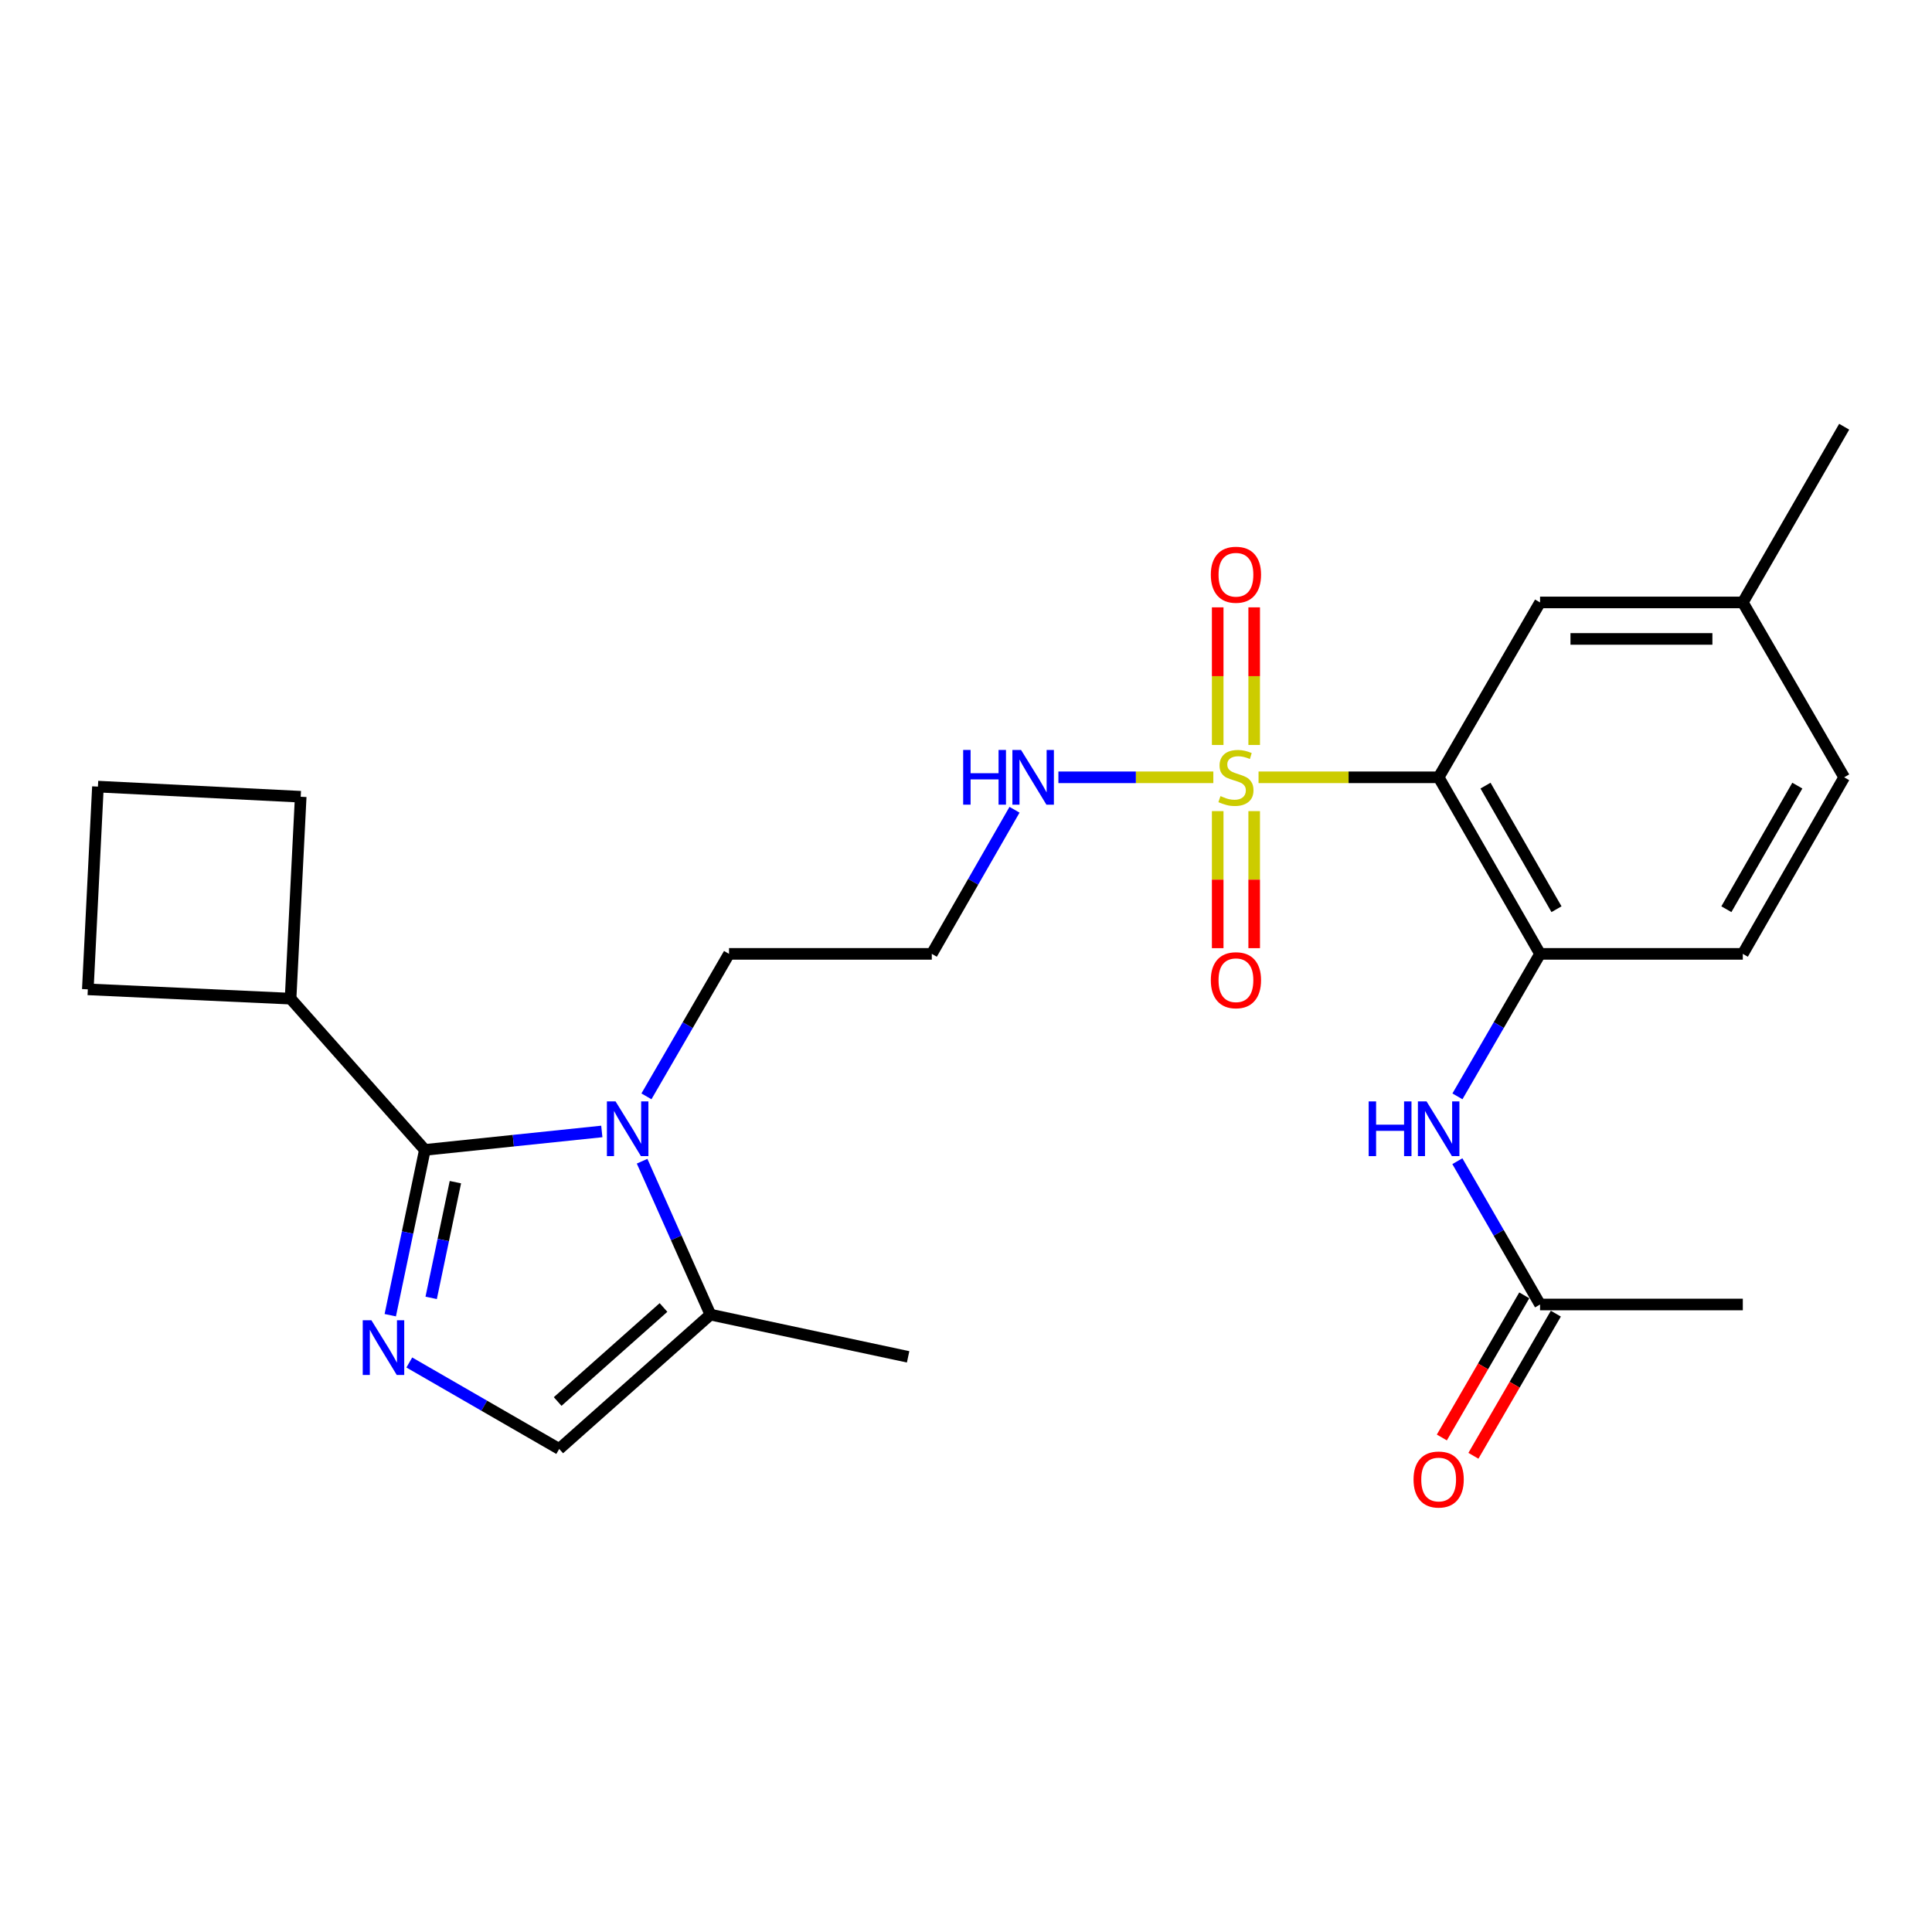 <?xml version='1.0' encoding='iso-8859-1'?>
<svg version='1.1' baseProfile='full'
              xmlns='http://www.w3.org/2000/svg'
                      xmlns:rdkit='http://www.rdkit.org/xml'
                      xmlns:xlink='http://www.w3.org/1999/xlink'
                  xml:space='preserve'
width='1000px' height='1000px' viewBox='0 0 1000 1000'>
<!-- END OF HEADER -->
<rect style='opacity:1.0;fill:#FFFFFF;stroke:none' width='1000' height='1000' x='0' y='0'> </rect>
<path class='bond-1' d='M 651.424,402.334 L 698.034,402.334' style='fill:none;fill-rule:evenodd;stroke:#CCCC00;stroke-width:6px;stroke-linecap:butt;stroke-linejoin:miter;stroke-opacity:1' />
<path class='bond-1' d='M 698.034,402.334 L 744.645,402.334' style='fill:none;fill-rule:evenodd;stroke:#000000;stroke-width:6px;stroke-linecap:butt;stroke-linejoin:miter;stroke-opacity:1' />
<path class='bond-8' d='M 649.165,385.59 L 649.165,349.977' style='fill:none;fill-rule:evenodd;stroke:#CCCC00;stroke-width:6px;stroke-linecap:butt;stroke-linejoin:miter;stroke-opacity:1' />
<path class='bond-8' d='M 649.165,349.977 L 649.165,314.364' style='fill:none;fill-rule:evenodd;stroke:#FF0000;stroke-width:6px;stroke-linecap:butt;stroke-linejoin:miter;stroke-opacity:1' />
<path class='bond-8' d='M 630.276,385.59 L 630.276,349.977' style='fill:none;fill-rule:evenodd;stroke:#CCCC00;stroke-width:6px;stroke-linecap:butt;stroke-linejoin:miter;stroke-opacity:1' />
<path class='bond-8' d='M 630.276,349.977 L 630.276,314.364' style='fill:none;fill-rule:evenodd;stroke:#FF0000;stroke-width:6px;stroke-linecap:butt;stroke-linejoin:miter;stroke-opacity:1' />
<path class='bond-9' d='M 630.276,419.837 L 630.276,455.305' style='fill:none;fill-rule:evenodd;stroke:#CCCC00;stroke-width:6px;stroke-linecap:butt;stroke-linejoin:miter;stroke-opacity:1' />
<path class='bond-9' d='M 630.276,455.305 L 630.276,490.773' style='fill:none;fill-rule:evenodd;stroke:#FF0000;stroke-width:6px;stroke-linecap:butt;stroke-linejoin:miter;stroke-opacity:1' />
<path class='bond-9' d='M 649.165,419.837 L 649.165,455.305' style='fill:none;fill-rule:evenodd;stroke:#CCCC00;stroke-width:6px;stroke-linecap:butt;stroke-linejoin:miter;stroke-opacity:1' />
<path class='bond-9' d='M 649.165,455.305 L 649.165,490.773' style='fill:none;fill-rule:evenodd;stroke:#FF0000;stroke-width:6px;stroke-linecap:butt;stroke-linejoin:miter;stroke-opacity:1' />
<path class='bond-10' d='M 628.016,402.334 L 587.921,402.334' style='fill:none;fill-rule:evenodd;stroke:#CCCC00;stroke-width:6px;stroke-linecap:butt;stroke-linejoin:miter;stroke-opacity:1' />
<path class='bond-10' d='M 587.921,402.334 L 547.826,402.334' style='fill:none;fill-rule:evenodd;stroke:#0000FF;stroke-width:6px;stroke-linecap:butt;stroke-linejoin:miter;stroke-opacity:1' />
<path class='bond-0' d='M 219.908,595.182 L 265.702,590.412' style='fill:none;fill-rule:evenodd;stroke:#000000;stroke-width:6px;stroke-linecap:butt;stroke-linejoin:miter;stroke-opacity:1' />
<path class='bond-0' d='M 265.702,590.412 L 311.496,585.642' style='fill:none;fill-rule:evenodd;stroke:#0000FF;stroke-width:6px;stroke-linecap:butt;stroke-linejoin:miter;stroke-opacity:1' />
<path class='bond-2' d='M 219.908,595.182 L 210.955,637.962' style='fill:none;fill-rule:evenodd;stroke:#000000;stroke-width:6px;stroke-linecap:butt;stroke-linejoin:miter;stroke-opacity:1' />
<path class='bond-2' d='M 210.955,637.962 L 202.002,680.741' style='fill:none;fill-rule:evenodd;stroke:#0000FF;stroke-width:6px;stroke-linecap:butt;stroke-linejoin:miter;stroke-opacity:1' />
<path class='bond-2' d='M 235.71,611.886 L 229.443,641.831' style='fill:none;fill-rule:evenodd;stroke:#000000;stroke-width:6px;stroke-linecap:butt;stroke-linejoin:miter;stroke-opacity:1' />
<path class='bond-2' d='M 229.443,641.831 L 223.175,671.777' style='fill:none;fill-rule:evenodd;stroke:#0000FF;stroke-width:6px;stroke-linecap:butt;stroke-linejoin:miter;stroke-opacity:1' />
<path class='bond-13' d='M 219.908,595.182 L 150.4,516.901' style='fill:none;fill-rule:evenodd;stroke:#000000;stroke-width:6px;stroke-linecap:butt;stroke-linejoin:miter;stroke-opacity:1' />
<path class='bond-4' d='M 744.645,402.334 L 797.133,493.721' style='fill:none;fill-rule:evenodd;stroke:#000000;stroke-width:6px;stroke-linecap:butt;stroke-linejoin:miter;stroke-opacity:1' />
<path class='bond-4' d='M 768.897,406.634 L 805.639,470.606' style='fill:none;fill-rule:evenodd;stroke:#000000;stroke-width:6px;stroke-linecap:butt;stroke-linejoin:miter;stroke-opacity:1' />
<path class='bond-12' d='M 744.645,402.334 L 797.133,311.817' style='fill:none;fill-rule:evenodd;stroke:#000000;stroke-width:6px;stroke-linecap:butt;stroke-linejoin:miter;stroke-opacity:1' />
<path class='bond-27' d='M 211.856,705.223 L 250.652,727.597' style='fill:none;fill-rule:evenodd;stroke:#0000FF;stroke-width:6px;stroke-linecap:butt;stroke-linejoin:miter;stroke-opacity:1' />
<path class='bond-27' d='M 250.652,727.597 L 289.449,749.972' style='fill:none;fill-rule:evenodd;stroke:#000000;stroke-width:6px;stroke-linecap:butt;stroke-linejoin:miter;stroke-opacity:1' />
<path class='bond-3' d='M 334.597,567.472 L 355.97,530.597' style='fill:none;fill-rule:evenodd;stroke:#0000FF;stroke-width:6px;stroke-linecap:butt;stroke-linejoin:miter;stroke-opacity:1' />
<path class='bond-3' d='M 355.97,530.597 L 377.342,493.721' style='fill:none;fill-rule:evenodd;stroke:#000000;stroke-width:6px;stroke-linecap:butt;stroke-linejoin:miter;stroke-opacity:1' />
<path class='bond-6' d='M 332.352,601.041 L 350.031,640.741' style='fill:none;fill-rule:evenodd;stroke:#0000FF;stroke-width:6px;stroke-linecap:butt;stroke-linejoin:miter;stroke-opacity:1' />
<path class='bond-6' d='M 350.031,640.741 L 367.709,680.442' style='fill:none;fill-rule:evenodd;stroke:#000000;stroke-width:6px;stroke-linecap:butt;stroke-linejoin:miter;stroke-opacity:1' />
<path class='bond-7' d='M 797.133,493.721 L 775.752,530.597' style='fill:none;fill-rule:evenodd;stroke:#000000;stroke-width:6px;stroke-linecap:butt;stroke-linejoin:miter;stroke-opacity:1' />
<path class='bond-7' d='M 775.752,530.597 L 754.372,567.472' style='fill:none;fill-rule:evenodd;stroke:#0000FF;stroke-width:6px;stroke-linecap:butt;stroke-linejoin:miter;stroke-opacity:1' />
<path class='bond-14' d='M 797.133,493.721 L 902.078,493.721' style='fill:none;fill-rule:evenodd;stroke:#000000;stroke-width:6px;stroke-linecap:butt;stroke-linejoin:miter;stroke-opacity:1' />
<path class='bond-5' d='M 289.449,749.972 L 367.709,680.442' style='fill:none;fill-rule:evenodd;stroke:#000000;stroke-width:6px;stroke-linecap:butt;stroke-linejoin:miter;stroke-opacity:1' />
<path class='bond-5' d='M 288.643,725.422 L 343.425,676.751' style='fill:none;fill-rule:evenodd;stroke:#000000;stroke-width:6px;stroke-linecap:butt;stroke-linejoin:miter;stroke-opacity:1' />
<path class='bond-20' d='M 367.709,680.442 L 470.041,702.3' style='fill:none;fill-rule:evenodd;stroke:#000000;stroke-width:6px;stroke-linecap:butt;stroke-linejoin:miter;stroke-opacity:1' />
<path class='bond-11' d='M 754.331,601.034 L 775.732,638.12' style='fill:none;fill-rule:evenodd;stroke:#0000FF;stroke-width:6px;stroke-linecap:butt;stroke-linejoin:miter;stroke-opacity:1' />
<path class='bond-11' d='M 775.732,638.12 L 797.133,675.206' style='fill:none;fill-rule:evenodd;stroke:#000000;stroke-width:6px;stroke-linecap:butt;stroke-linejoin:miter;stroke-opacity:1' />
<path class='bond-16' d='M 525.114,419.128 L 503.706,456.425' style='fill:none;fill-rule:evenodd;stroke:#0000FF;stroke-width:6px;stroke-linecap:butt;stroke-linejoin:miter;stroke-opacity:1' />
<path class='bond-16' d='M 503.706,456.425 L 482.298,493.721' style='fill:none;fill-rule:evenodd;stroke:#000000;stroke-width:6px;stroke-linecap:butt;stroke-linejoin:miter;stroke-opacity:1' />
<path class='bond-15' d='M 788.963,670.468 L 767.63,707.253' style='fill:none;fill-rule:evenodd;stroke:#000000;stroke-width:6px;stroke-linecap:butt;stroke-linejoin:miter;stroke-opacity:1' />
<path class='bond-15' d='M 767.63,707.253 L 746.297,744.038' style='fill:none;fill-rule:evenodd;stroke:#FF0000;stroke-width:6px;stroke-linecap:butt;stroke-linejoin:miter;stroke-opacity:1' />
<path class='bond-15' d='M 805.303,679.944 L 783.969,716.729' style='fill:none;fill-rule:evenodd;stroke:#000000;stroke-width:6px;stroke-linecap:butt;stroke-linejoin:miter;stroke-opacity:1' />
<path class='bond-15' d='M 783.969,716.729 L 762.636,753.514' style='fill:none;fill-rule:evenodd;stroke:#FF0000;stroke-width:6px;stroke-linecap:butt;stroke-linejoin:miter;stroke-opacity:1' />
<path class='bond-22' d='M 797.133,675.206 L 902.078,675.206' style='fill:none;fill-rule:evenodd;stroke:#000000;stroke-width:6px;stroke-linecap:butt;stroke-linejoin:miter;stroke-opacity:1' />
<path class='bond-18' d='M 797.133,311.817 L 902.078,311.817' style='fill:none;fill-rule:evenodd;stroke:#000000;stroke-width:6px;stroke-linecap:butt;stroke-linejoin:miter;stroke-opacity:1' />
<path class='bond-18' d='M 812.875,330.705 L 886.336,330.705' style='fill:none;fill-rule:evenodd;stroke:#000000;stroke-width:6px;stroke-linecap:butt;stroke-linejoin:miter;stroke-opacity:1' />
<path class='bond-23' d='M 150.4,516.901 L 155.646,412.397' style='fill:none;fill-rule:evenodd;stroke:#000000;stroke-width:6px;stroke-linecap:butt;stroke-linejoin:miter;stroke-opacity:1' />
<path class='bond-24' d='M 150.4,516.901 L 45.455,512.085' style='fill:none;fill-rule:evenodd;stroke:#000000;stroke-width:6px;stroke-linecap:butt;stroke-linejoin:miter;stroke-opacity:1' />
<path class='bond-26' d='M 902.078,493.721 L 954.545,402.334' style='fill:none;fill-rule:evenodd;stroke:#000000;stroke-width:6px;stroke-linecap:butt;stroke-linejoin:miter;stroke-opacity:1' />
<path class='bond-26' d='M 893.568,470.609 L 930.295,406.637' style='fill:none;fill-rule:evenodd;stroke:#000000;stroke-width:6px;stroke-linecap:butt;stroke-linejoin:miter;stroke-opacity:1' />
<path class='bond-17' d='M 482.298,493.721 L 377.342,493.721' style='fill:none;fill-rule:evenodd;stroke:#000000;stroke-width:6px;stroke-linecap:butt;stroke-linejoin:miter;stroke-opacity:1' />
<path class='bond-19' d='M 902.078,311.817 L 954.545,402.334' style='fill:none;fill-rule:evenodd;stroke:#000000;stroke-width:6px;stroke-linecap:butt;stroke-linejoin:miter;stroke-opacity:1' />
<path class='bond-25' d='M 902.078,311.817 L 954.545,220.87' style='fill:none;fill-rule:evenodd;stroke:#000000;stroke-width:6px;stroke-linecap:butt;stroke-linejoin:miter;stroke-opacity:1' />
<path class='bond-21' d='M 50.691,407.15 L 45.455,512.085' style='fill:none;fill-rule:evenodd;stroke:#000000;stroke-width:6px;stroke-linecap:butt;stroke-linejoin:miter;stroke-opacity:1' />
<path class='bond-28' d='M 50.691,407.15 L 155.646,412.397' style='fill:none;fill-rule:evenodd;stroke:#000000;stroke-width:6px;stroke-linecap:butt;stroke-linejoin:miter;stroke-opacity:1' />
<path  class='atom-0' d='M 631.72 412.054
Q 632.04 412.174, 633.36 412.734
Q 634.68 413.294, 636.12 413.654
Q 637.6 413.974, 639.04 413.974
Q 641.72 413.974, 643.28 412.694
Q 644.84 411.374, 644.84 409.094
Q 644.84 407.534, 644.04 406.574
Q 643.28 405.614, 642.08 405.094
Q 640.88 404.574, 638.88 403.974
Q 636.36 403.214, 634.84 402.494
Q 633.36 401.774, 632.28 400.254
Q 631.24 398.734, 631.24 396.174
Q 631.24 392.614, 633.64 390.414
Q 636.08 388.214, 640.88 388.214
Q 644.16 388.214, 647.88 389.774
L 646.96 392.854
Q 643.56 391.454, 641 391.454
Q 638.24 391.454, 636.72 392.614
Q 635.2 393.734, 635.24 395.694
Q 635.24 397.214, 636 398.134
Q 636.8 399.054, 637.92 399.574
Q 639.08 400.094, 641 400.694
Q 643.56 401.494, 645.08 402.294
Q 646.6 403.094, 647.68 404.734
Q 648.8 406.334, 648.8 409.094
Q 648.8 413.014, 646.16 415.134
Q 643.56 417.214, 639.2 417.214
Q 636.68 417.214, 634.76 416.654
Q 632.88 416.134, 630.64 415.214
L 631.72 412.054
' fill='#CCCC00'/>
<path  class='atom-3' d='M 192.231 683.355
L 201.511 698.355
Q 202.431 699.835, 203.911 702.515
Q 205.391 705.195, 205.471 705.355
L 205.471 683.355
L 209.231 683.355
L 209.231 711.675
L 205.351 711.675
L 195.391 695.275
Q 194.231 693.355, 192.991 691.155
Q 191.791 688.955, 191.431 688.275
L 191.431 711.675
L 187.751 711.675
L 187.751 683.355
L 192.231 683.355
' fill='#0000FF'/>
<path  class='atom-4' d='M 318.615 570.088
L 327.895 585.088
Q 328.815 586.568, 330.295 589.248
Q 331.775 591.928, 331.855 592.088
L 331.855 570.088
L 335.615 570.088
L 335.615 598.408
L 331.735 598.408
L 321.775 582.008
Q 320.615 580.088, 319.375 577.888
Q 318.175 575.688, 317.815 575.008
L 317.815 598.408
L 314.135 598.408
L 314.135 570.088
L 318.615 570.088
' fill='#0000FF'/>
<path  class='atom-8' d='M 708.425 570.088
L 712.265 570.088
L 712.265 582.128
L 726.745 582.128
L 726.745 570.088
L 730.585 570.088
L 730.585 598.408
L 726.745 598.408
L 726.745 585.328
L 712.265 585.328
L 712.265 598.408
L 708.425 598.408
L 708.425 570.088
' fill='#0000FF'/>
<path  class='atom-8' d='M 738.385 570.088
L 747.665 585.088
Q 748.585 586.568, 750.065 589.248
Q 751.545 591.928, 751.625 592.088
L 751.625 570.088
L 755.385 570.088
L 755.385 598.408
L 751.505 598.408
L 741.545 582.008
Q 740.385 580.088, 739.145 577.888
Q 737.945 575.688, 737.585 575.008
L 737.585 598.408
L 733.905 598.408
L 733.905 570.088
L 738.385 570.088
' fill='#0000FF'/>
<path  class='atom-9' d='M 626.72 297.479
Q 626.72 290.679, 630.08 286.879
Q 633.44 283.079, 639.72 283.079
Q 646 283.079, 649.36 286.879
Q 652.72 290.679, 652.72 297.479
Q 652.72 304.359, 649.32 308.279
Q 645.92 312.159, 639.72 312.159
Q 633.48 312.159, 630.08 308.279
Q 626.72 304.399, 626.72 297.479
M 639.72 308.959
Q 644.04 308.959, 646.36 306.079
Q 648.72 303.159, 648.72 297.479
Q 648.72 291.919, 646.36 289.119
Q 644.04 286.279, 639.72 286.279
Q 635.4 286.279, 633.04 289.079
Q 630.72 291.879, 630.72 297.479
Q 630.72 303.199, 633.04 306.079
Q 635.4 308.959, 639.72 308.959
' fill='#FF0000'/>
<path  class='atom-10' d='M 626.72 507.359
Q 626.72 500.559, 630.08 496.759
Q 633.44 492.959, 639.72 492.959
Q 646 492.959, 649.36 496.759
Q 652.72 500.559, 652.72 507.359
Q 652.72 514.239, 649.32 518.159
Q 645.92 522.039, 639.72 522.039
Q 633.48 522.039, 630.08 518.159
Q 626.72 514.279, 626.72 507.359
M 639.72 518.839
Q 644.04 518.839, 646.36 515.959
Q 648.72 513.039, 648.72 507.359
Q 648.72 501.799, 646.36 498.999
Q 644.04 496.159, 639.72 496.159
Q 635.4 496.159, 633.04 498.959
Q 630.72 501.759, 630.72 507.359
Q 630.72 513.079, 633.04 515.959
Q 635.4 518.839, 639.72 518.839
' fill='#FF0000'/>
<path  class='atom-11' d='M 498.534 388.174
L 502.374 388.174
L 502.374 400.214
L 516.854 400.214
L 516.854 388.174
L 520.694 388.174
L 520.694 416.494
L 516.854 416.494
L 516.854 403.414
L 502.374 403.414
L 502.374 416.494
L 498.534 416.494
L 498.534 388.174
' fill='#0000FF'/>
<path  class='atom-11' d='M 528.494 388.174
L 537.774 403.174
Q 538.694 404.654, 540.174 407.334
Q 541.654 410.014, 541.734 410.174
L 541.734 388.174
L 545.494 388.174
L 545.494 416.494
L 541.614 416.494
L 531.654 400.094
Q 530.494 398.174, 529.254 395.974
Q 528.054 393.774, 527.694 393.094
L 527.694 416.494
L 524.014 416.494
L 524.014 388.174
L 528.494 388.174
' fill='#0000FF'/>
<path  class='atom-16' d='M 731.645 765.792
Q 731.645 758.992, 735.005 755.192
Q 738.365 751.392, 744.645 751.392
Q 750.925 751.392, 754.285 755.192
Q 757.645 758.992, 757.645 765.792
Q 757.645 772.672, 754.245 776.592
Q 750.845 780.472, 744.645 780.472
Q 738.405 780.472, 735.005 776.592
Q 731.645 772.712, 731.645 765.792
M 744.645 777.272
Q 748.965 777.272, 751.285 774.392
Q 753.645 771.472, 753.645 765.792
Q 753.645 760.232, 751.285 757.432
Q 748.965 754.592, 744.645 754.592
Q 740.325 754.592, 737.965 757.392
Q 735.645 760.192, 735.645 765.792
Q 735.645 771.512, 737.965 774.392
Q 740.325 777.272, 744.645 777.272
' fill='#FF0000'/>
</svg>
